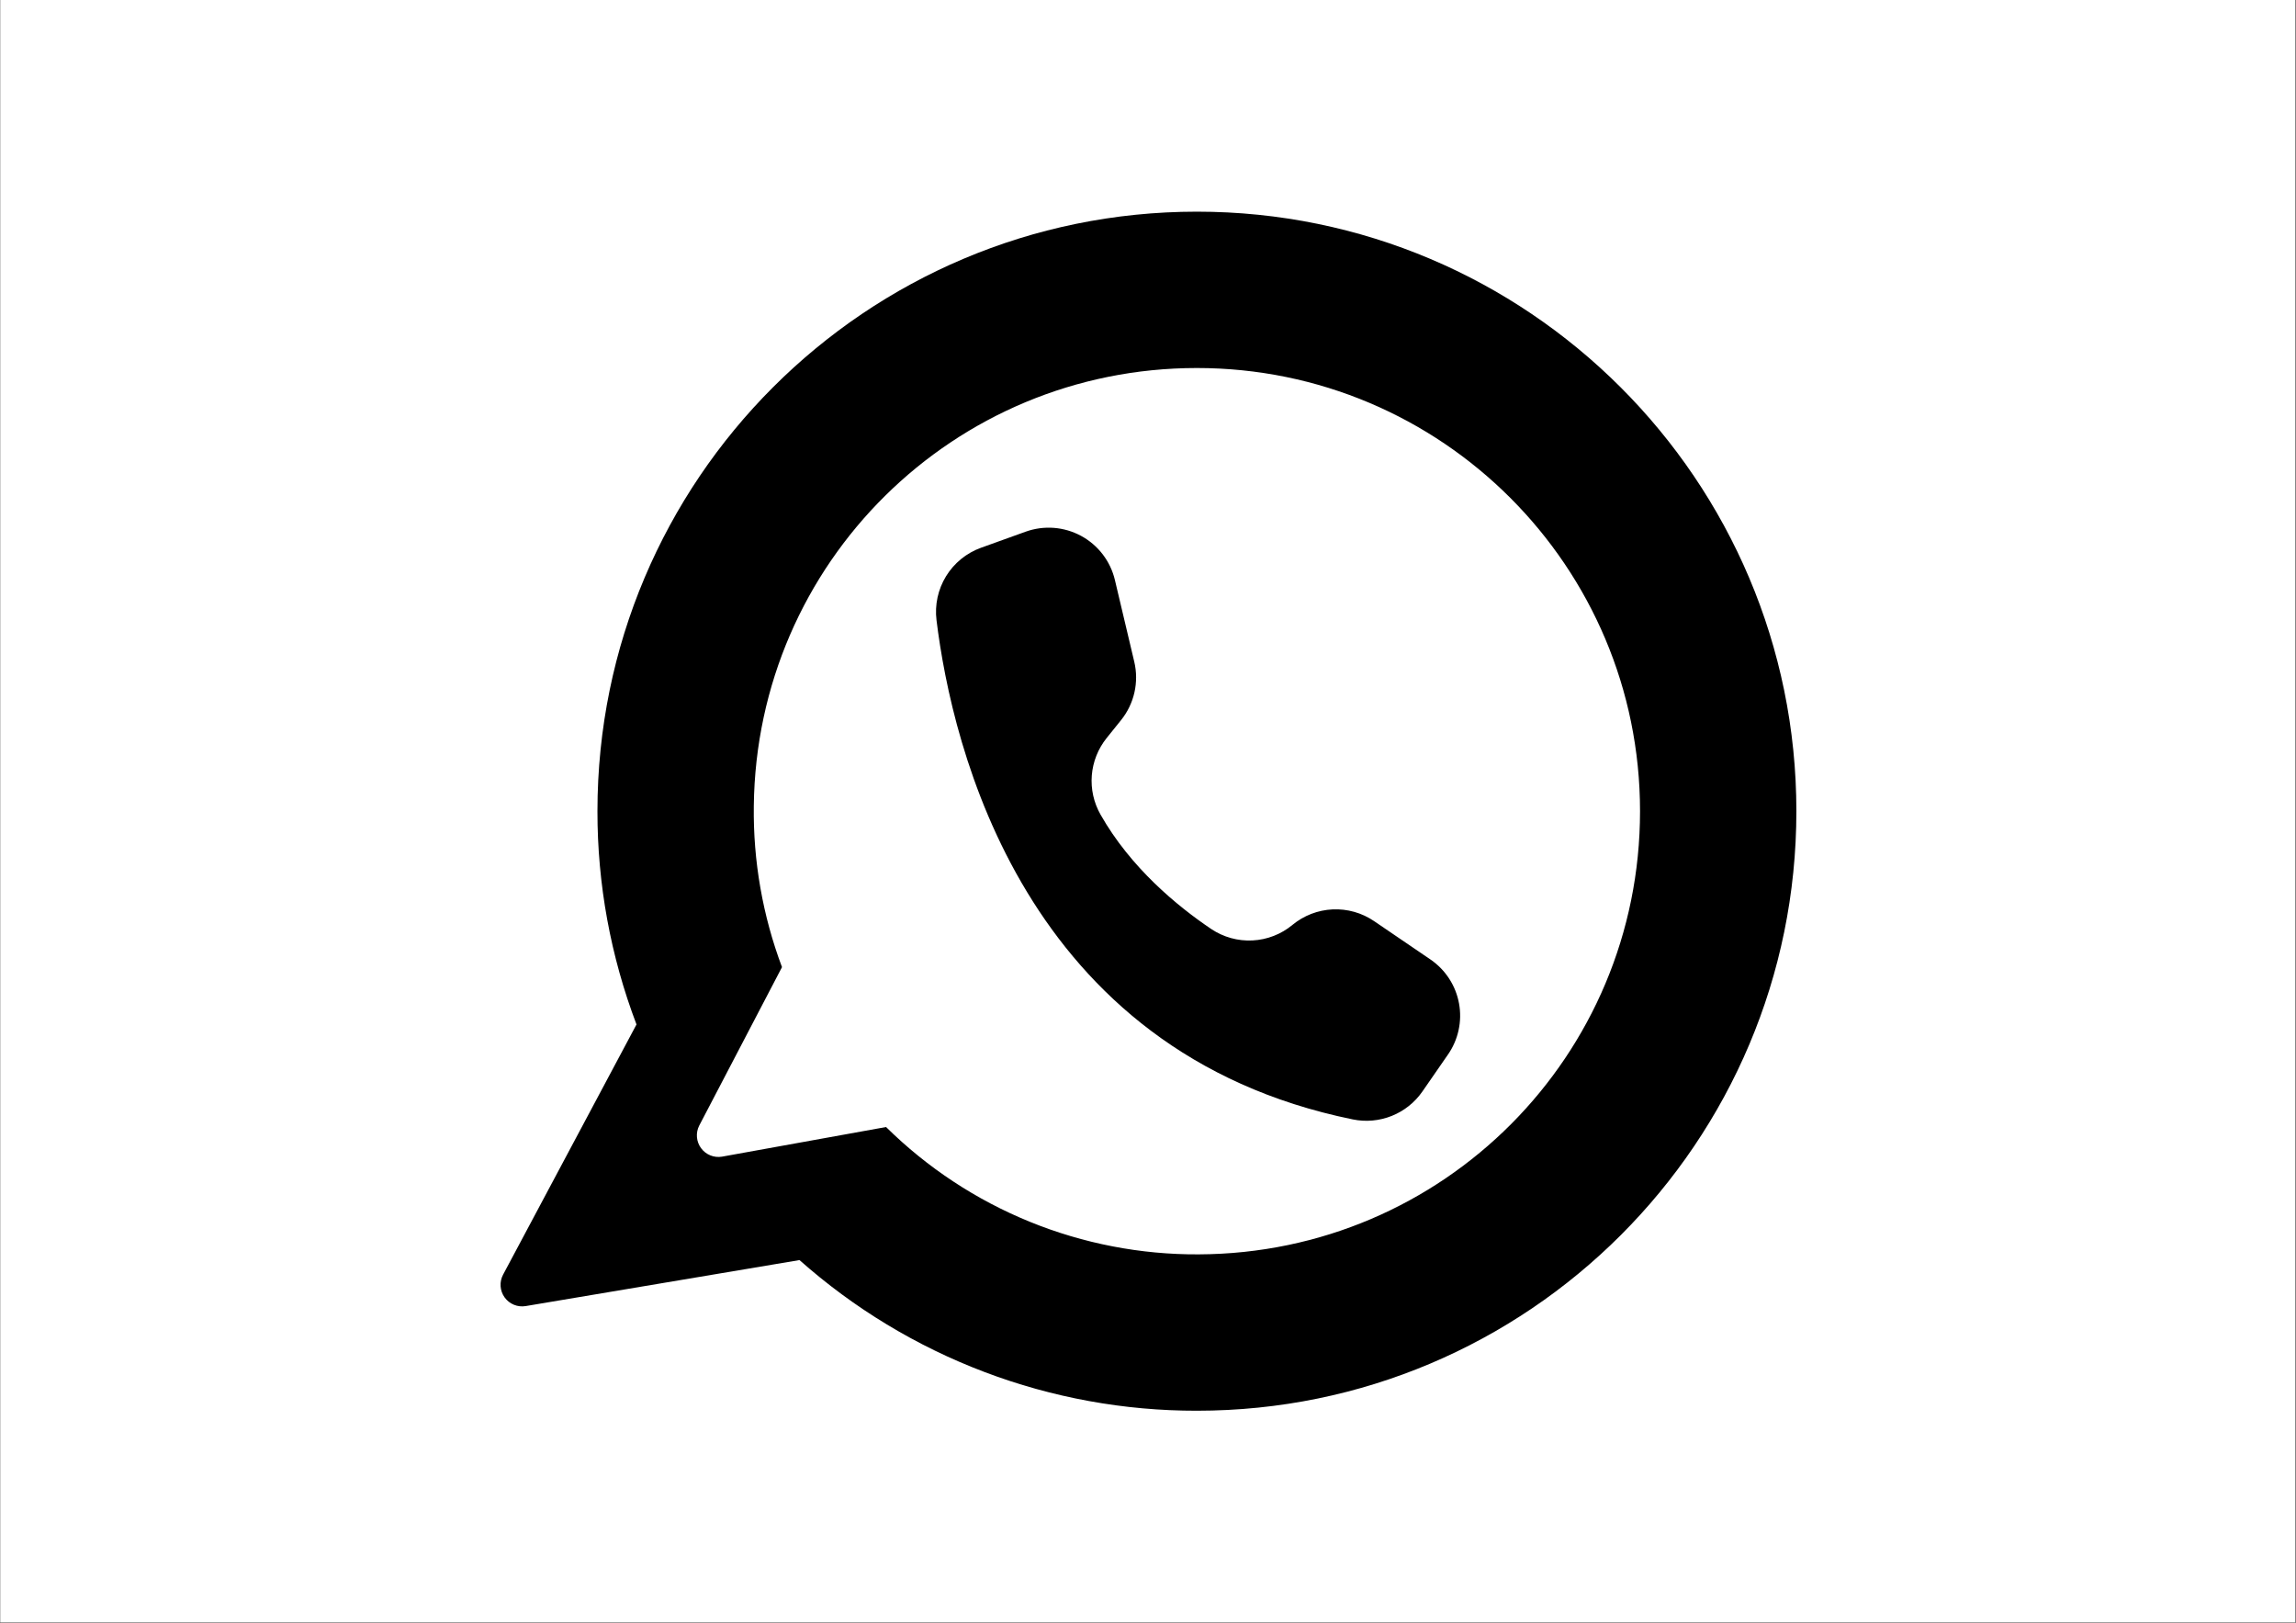 <svg xmlns="http://www.w3.org/2000/svg" xmlns:xlink="http://www.w3.org/1999/xlink" width="2245" zoomAndPan="magnify" viewBox="0 0 1683.75 1190.25" height="1587" preserveAspectRatio="xMidYMid meet" version="1.0"><rect x="0" y="0" width="1683.75" height="1190.25" fill="#808080" stroke="none"/><defs><clipPath id="05aa52a4bb"><path d="M 0.406 0 L 1683.094 0 L 1683.094 1189.5 L 0.406 1189.5 Z M 0.406 0 " clip-rule="nonzero"/></clipPath><clipPath id="fc3f22e40b"><path d="M 367 155.203 L 1317.676 155.203 L 1317.676 1034.402 L 367 1034.402 Z M 367 155.203 " clip-rule="nonzero"/></clipPath></defs><g clip-path="url(#05aa52a4bb)"><path fill="#ffffff" d="M 0.406 0 L 1683.094 0 L 1683.094 1189.5 L 0.406 1189.5 Z M 0.406 0 " fill-opacity="1" fill-rule="nonzero"/><path fill="#ffffff" d="M 0.406 0 L 1683.094 0 L 1683.094 1189.5 L 0.406 1189.5 Z M 0.406 0 " fill-opacity="1" fill-rule="nonzero"/></g><g clip-path="url(#fc3f22e40b)"><path fill="#000000" d="M 877.738 155.203 C 634.945 155.203 438.133 352.02 438.133 594.812 C 438.117 608.145 438.707 621.445 439.906 634.723 C 441.105 648 442.902 661.195 445.305 674.309 C 447.707 687.422 450.699 700.398 454.285 713.238 C 457.867 726.082 462.031 738.73 466.77 751.191 L 368.934 934.645 C 368.238 935.945 367.734 937.32 367.426 938.766 C 367.117 940.211 367.008 941.668 367.109 943.145 C 367.207 944.617 367.508 946.051 368.008 947.441 C 368.508 948.832 369.188 950.125 370.051 951.324 C 370.914 952.523 371.926 953.582 373.082 954.496 C 374.242 955.414 375.504 956.152 376.871 956.715 C 378.238 957.277 379.656 957.641 381.125 957.809 C 382.59 957.973 384.055 957.934 385.512 957.688 L 586.305 923.957 C 591.27 928.363 596.332 932.656 601.492 936.836 C 606.652 941.012 611.906 945.074 617.25 949.012 C 622.594 952.949 628.027 956.766 633.547 960.461 C 639.062 964.152 644.664 967.715 650.344 971.152 C 656.023 974.59 661.781 977.898 667.609 981.074 C 673.441 984.25 679.344 987.293 685.312 990.199 C 691.281 993.105 697.312 995.879 703.406 998.512 C 709.504 1001.145 715.656 1003.637 721.863 1005.988 C 728.07 1008.344 734.332 1010.555 740.641 1012.625 C 746.949 1014.691 753.301 1016.617 759.699 1018.395 C 766.094 1020.176 772.527 1021.809 779 1023.297 C 785.473 1024.785 791.973 1026.125 798.504 1027.316 C 805.035 1028.508 811.594 1029.551 818.172 1030.441 C 824.75 1031.336 831.348 1032.078 837.961 1032.672 C 844.574 1033.266 851.195 1033.711 857.828 1034 C 864.461 1034.293 871.098 1034.434 877.738 1034.426 C 1120.531 1034.426 1317.355 837.602 1317.355 594.809 C 1317.355 352.219 1120.328 155.203 877.738 155.203 Z M 879.043 919.773 C 873.75 919.805 868.461 919.703 863.172 919.469 C 857.887 919.238 852.605 918.879 847.336 918.387 C 842.066 917.898 836.812 917.281 831.57 916.531 C 826.332 915.785 821.113 914.91 815.918 913.906 C 810.719 912.902 805.551 911.773 800.41 910.516 C 795.266 909.258 790.16 907.875 785.086 906.367 C 780.012 904.863 774.977 903.23 769.984 901.477 C 764.988 899.723 760.043 897.848 755.141 895.852 C 750.238 893.855 745.387 891.738 740.59 889.504 C 735.793 887.27 731.051 884.922 726.367 882.453 C 721.684 879.988 717.066 877.406 712.508 874.715 C 707.953 872.02 703.465 869.219 699.047 866.305 C 694.625 863.391 690.281 860.371 686.008 857.246 C 681.738 854.121 677.547 850.891 673.434 847.559 C 669.32 844.227 665.293 840.797 661.348 837.27 C 657.402 833.738 653.547 830.117 649.781 826.398 L 529.488 848.125 C 528.047 848.367 526.602 848.41 525.148 848.25 C 523.695 848.094 522.293 847.742 520.938 847.191 C 519.582 846.645 518.328 845.926 517.172 845.031 C 516.02 844.137 515.008 843.102 514.141 841.926 C 513.27 840.75 512.578 839.48 512.062 838.113 C 511.547 836.746 511.227 835.336 511.102 833.879 C 510.977 832.422 511.051 830.977 511.324 829.543 C 511.602 828.109 512.066 826.738 512.723 825.43 L 573.469 709.148 C 566.383 690.281 561.098 670.922 557.625 651.07 C 554.148 631.219 552.539 611.219 552.797 591.066 C 554.809 412.629 699.285 269.844 877.738 269.844 C 1057.219 269.844 1202.703 415.34 1202.703 594.809 C 1202.703 774.141 1058.363 919.07 879.043 919.773 Z M 879.043 919.773 " fill-opacity="1" fill-rule="nonzero"/></g><path fill="#000000" d="M 831.801 485.234 L 817.613 425.328 C 817.41 424.477 817.188 423.633 816.941 422.789 C 816.691 421.949 816.426 421.117 816.133 420.289 C 815.844 419.465 815.531 418.645 815.199 417.836 C 814.867 417.027 814.512 416.227 814.137 415.434 C 813.762 414.645 813.363 413.863 812.949 413.094 C 812.531 412.324 812.094 411.562 811.641 410.816 C 811.184 410.07 810.707 409.336 810.211 408.613 C 809.715 407.891 809.203 407.18 808.672 406.484 C 808.137 405.789 807.586 405.109 807.02 404.445 C 806.453 403.777 805.867 403.125 805.262 402.492 C 804.66 401.855 804.043 401.234 803.406 400.633 C 802.773 400.031 802.121 399.445 801.457 398.875 C 800.789 398.309 800.109 397.758 799.414 397.223 C 798.719 396.691 798.012 396.176 797.289 395.68 C 796.566 395.184 795.832 394.707 795.086 394.25 C 794.34 393.793 793.578 393.359 792.809 392.941 C 792.039 392.523 791.258 392.129 790.469 391.75 C 789.676 391.375 788.879 391.02 788.066 390.688 C 787.258 390.352 786.441 390.039 785.613 389.75 C 784.789 389.457 783.953 389.191 783.113 388.941 C 782.273 388.695 781.43 388.473 780.578 388.27 C 779.727 388.066 778.867 387.887 778.008 387.73 C 777.145 387.57 776.281 387.438 775.41 387.324 C 774.543 387.215 773.672 387.125 772.797 387.059 C 771.926 386.992 771.051 386.949 770.176 386.93 C 769.301 386.91 768.426 386.914 767.551 386.941 C 766.676 386.965 765.801 387.016 764.926 387.086 C 764.055 387.16 763.184 387.254 762.316 387.371 C 761.449 387.488 760.586 387.629 759.727 387.793 C 758.863 387.957 758.008 388.145 757.16 388.352 C 756.309 388.559 755.465 388.789 754.625 389.043 C 753.785 389.297 752.957 389.57 752.133 389.867 L 719.41 401.648 C 718.09 402.125 716.793 402.656 715.516 403.238 C 714.242 403.824 712.992 404.465 711.77 405.156 C 710.547 405.848 709.355 406.586 708.199 407.379 C 707.039 408.172 705.914 409.008 704.824 409.895 C 703.738 410.781 702.688 411.711 701.676 412.688 C 700.668 413.664 699.699 414.68 698.773 415.734 C 697.848 416.789 696.969 417.883 696.137 419.016 C 695.305 420.145 694.523 421.309 693.789 422.504 C 693.055 423.699 692.371 424.926 691.738 426.18 C 691.109 427.434 690.531 428.711 690.008 430.016 C 689.484 431.316 689.016 432.641 688.605 433.98 C 688.191 435.324 687.84 436.68 687.539 438.055 C 687.242 439.426 687.004 440.809 686.824 442.199 C 686.641 443.594 686.52 444.988 686.457 446.391 C 686.395 447.793 686.391 449.195 686.445 450.602 C 686.5 452.004 686.613 453.402 686.789 454.793 C 698.191 547.441 750.68 771.57 992.07 820.816 C 994.453 821.301 996.855 821.613 999.285 821.75 C 1001.715 821.883 1004.137 821.84 1006.559 821.621 C 1008.98 821.402 1011.375 821.012 1013.738 820.441 C 1016.105 819.871 1018.414 819.137 1020.672 818.23 C 1022.926 817.324 1025.105 816.258 1027.207 815.035 C 1029.309 813.809 1031.309 812.438 1033.211 810.922 C 1035.113 809.406 1036.891 807.758 1038.551 805.984 C 1040.211 804.207 1041.734 802.316 1043.121 800.32 L 1061.898 773.188 C 1062.832 771.844 1063.691 770.457 1064.488 769.027 C 1065.281 767.598 1066.004 766.133 1066.652 764.633 C 1067.305 763.133 1067.879 761.605 1068.379 760.051 C 1068.879 758.492 1069.305 756.918 1069.648 755.316 C 1069.992 753.719 1070.262 752.109 1070.449 750.484 C 1070.633 748.859 1070.742 747.23 1070.77 745.598 C 1070.797 743.961 1070.742 742.332 1070.609 740.699 C 1070.477 739.07 1070.262 737.453 1069.969 735.844 C 1069.676 734.234 1069.309 732.645 1068.859 731.074 C 1068.41 729.5 1067.883 727.957 1067.285 726.434 C 1066.684 724.914 1066.008 723.426 1065.262 721.973 C 1064.516 720.52 1063.699 719.105 1062.812 717.73 C 1061.93 716.355 1060.977 715.027 1059.961 713.746 C 1058.945 712.469 1057.867 711.238 1056.73 710.062 C 1055.594 708.891 1054.402 707.773 1053.156 706.715 C 1051.91 705.656 1050.613 704.664 1049.27 703.734 C 1049.164 703.66 1049.059 703.586 1048.953 703.512 L 1007.68 675.414 C 1006.574 674.66 1005.438 673.953 1004.27 673.289 C 1003.105 672.625 1001.918 672.012 1000.703 671.445 C 999.488 670.875 998.254 670.359 996.996 669.891 C 995.738 669.426 994.465 669.008 993.176 668.645 C 991.887 668.277 990.586 667.965 989.27 667.707 C 987.953 667.445 986.633 667.238 985.301 667.086 C 983.969 666.934 982.633 666.832 981.293 666.789 C 979.953 666.742 978.613 666.75 977.277 666.812 C 975.938 666.875 974.602 666.988 973.273 667.16 C 971.941 667.328 970.621 667.551 969.312 667.828 C 968 668.105 966.699 668.434 965.414 668.812 C 964.129 669.191 962.863 669.625 961.613 670.105 C 960.363 670.59 959.133 671.121 957.926 671.703 C 956.719 672.285 955.535 672.914 954.379 673.594 C 953.223 674.27 952.094 674.992 950.996 675.758 C 949.895 676.527 948.828 677.336 947.797 678.191 C 946.77 679.043 945.711 679.848 944.621 680.613 C 943.531 681.379 942.41 682.098 941.262 682.773 C 940.113 683.449 938.938 684.078 937.738 684.66 C 936.539 685.242 935.32 685.773 934.078 686.254 C 932.836 686.738 931.578 687.172 930.301 687.555 C 929.023 687.938 927.734 688.266 926.434 688.547 C 925.129 688.824 923.816 689.051 922.496 689.223 C 921.176 689.398 919.848 689.516 918.52 689.586 C 917.188 689.652 915.855 689.664 914.523 689.625 C 913.191 689.586 911.863 689.492 910.539 689.348 C 909.215 689.199 907.898 689 906.59 688.75 C 905.281 688.496 903.984 688.195 902.703 687.84 C 901.418 687.48 900.148 687.074 898.898 686.617 C 897.648 686.16 896.414 685.652 895.203 685.098 C 893.992 684.539 892.809 683.938 891.645 683.285 C 890.484 682.633 889.348 681.938 888.242 681.195 C 863.137 664.281 829.156 636.23 807.086 597.344 C 805.848 595.176 804.781 592.93 803.879 590.602 C 802.977 588.273 802.258 585.895 801.711 583.457 C 801.168 581.02 800.809 578.559 800.629 576.07 C 800.453 573.578 800.465 571.09 800.66 568.602 C 800.855 566.113 801.238 563.656 801.801 561.223 C 802.363 558.793 803.105 556.418 804.027 554.098 C 804.945 551.777 806.031 549.535 807.285 547.379 C 808.539 545.223 809.949 543.168 811.508 541.223 L 822.125 528.02 C 823.312 526.543 824.414 525.004 825.426 523.402 C 826.438 521.801 827.355 520.148 828.18 518.441 C 829.004 516.738 829.727 514.988 830.352 513.199 C 830.977 511.414 831.5 509.594 831.918 507.746 C 832.332 505.898 832.645 504.031 832.852 502.148 C 833.055 500.266 833.152 498.379 833.145 496.484 C 833.137 494.59 833.02 492.699 832.793 490.82 C 832.566 488.938 832.238 487.074 831.801 485.234 Z M 831.801 485.234 " fill-opacity="1" fill-rule="nonzero"/></svg>